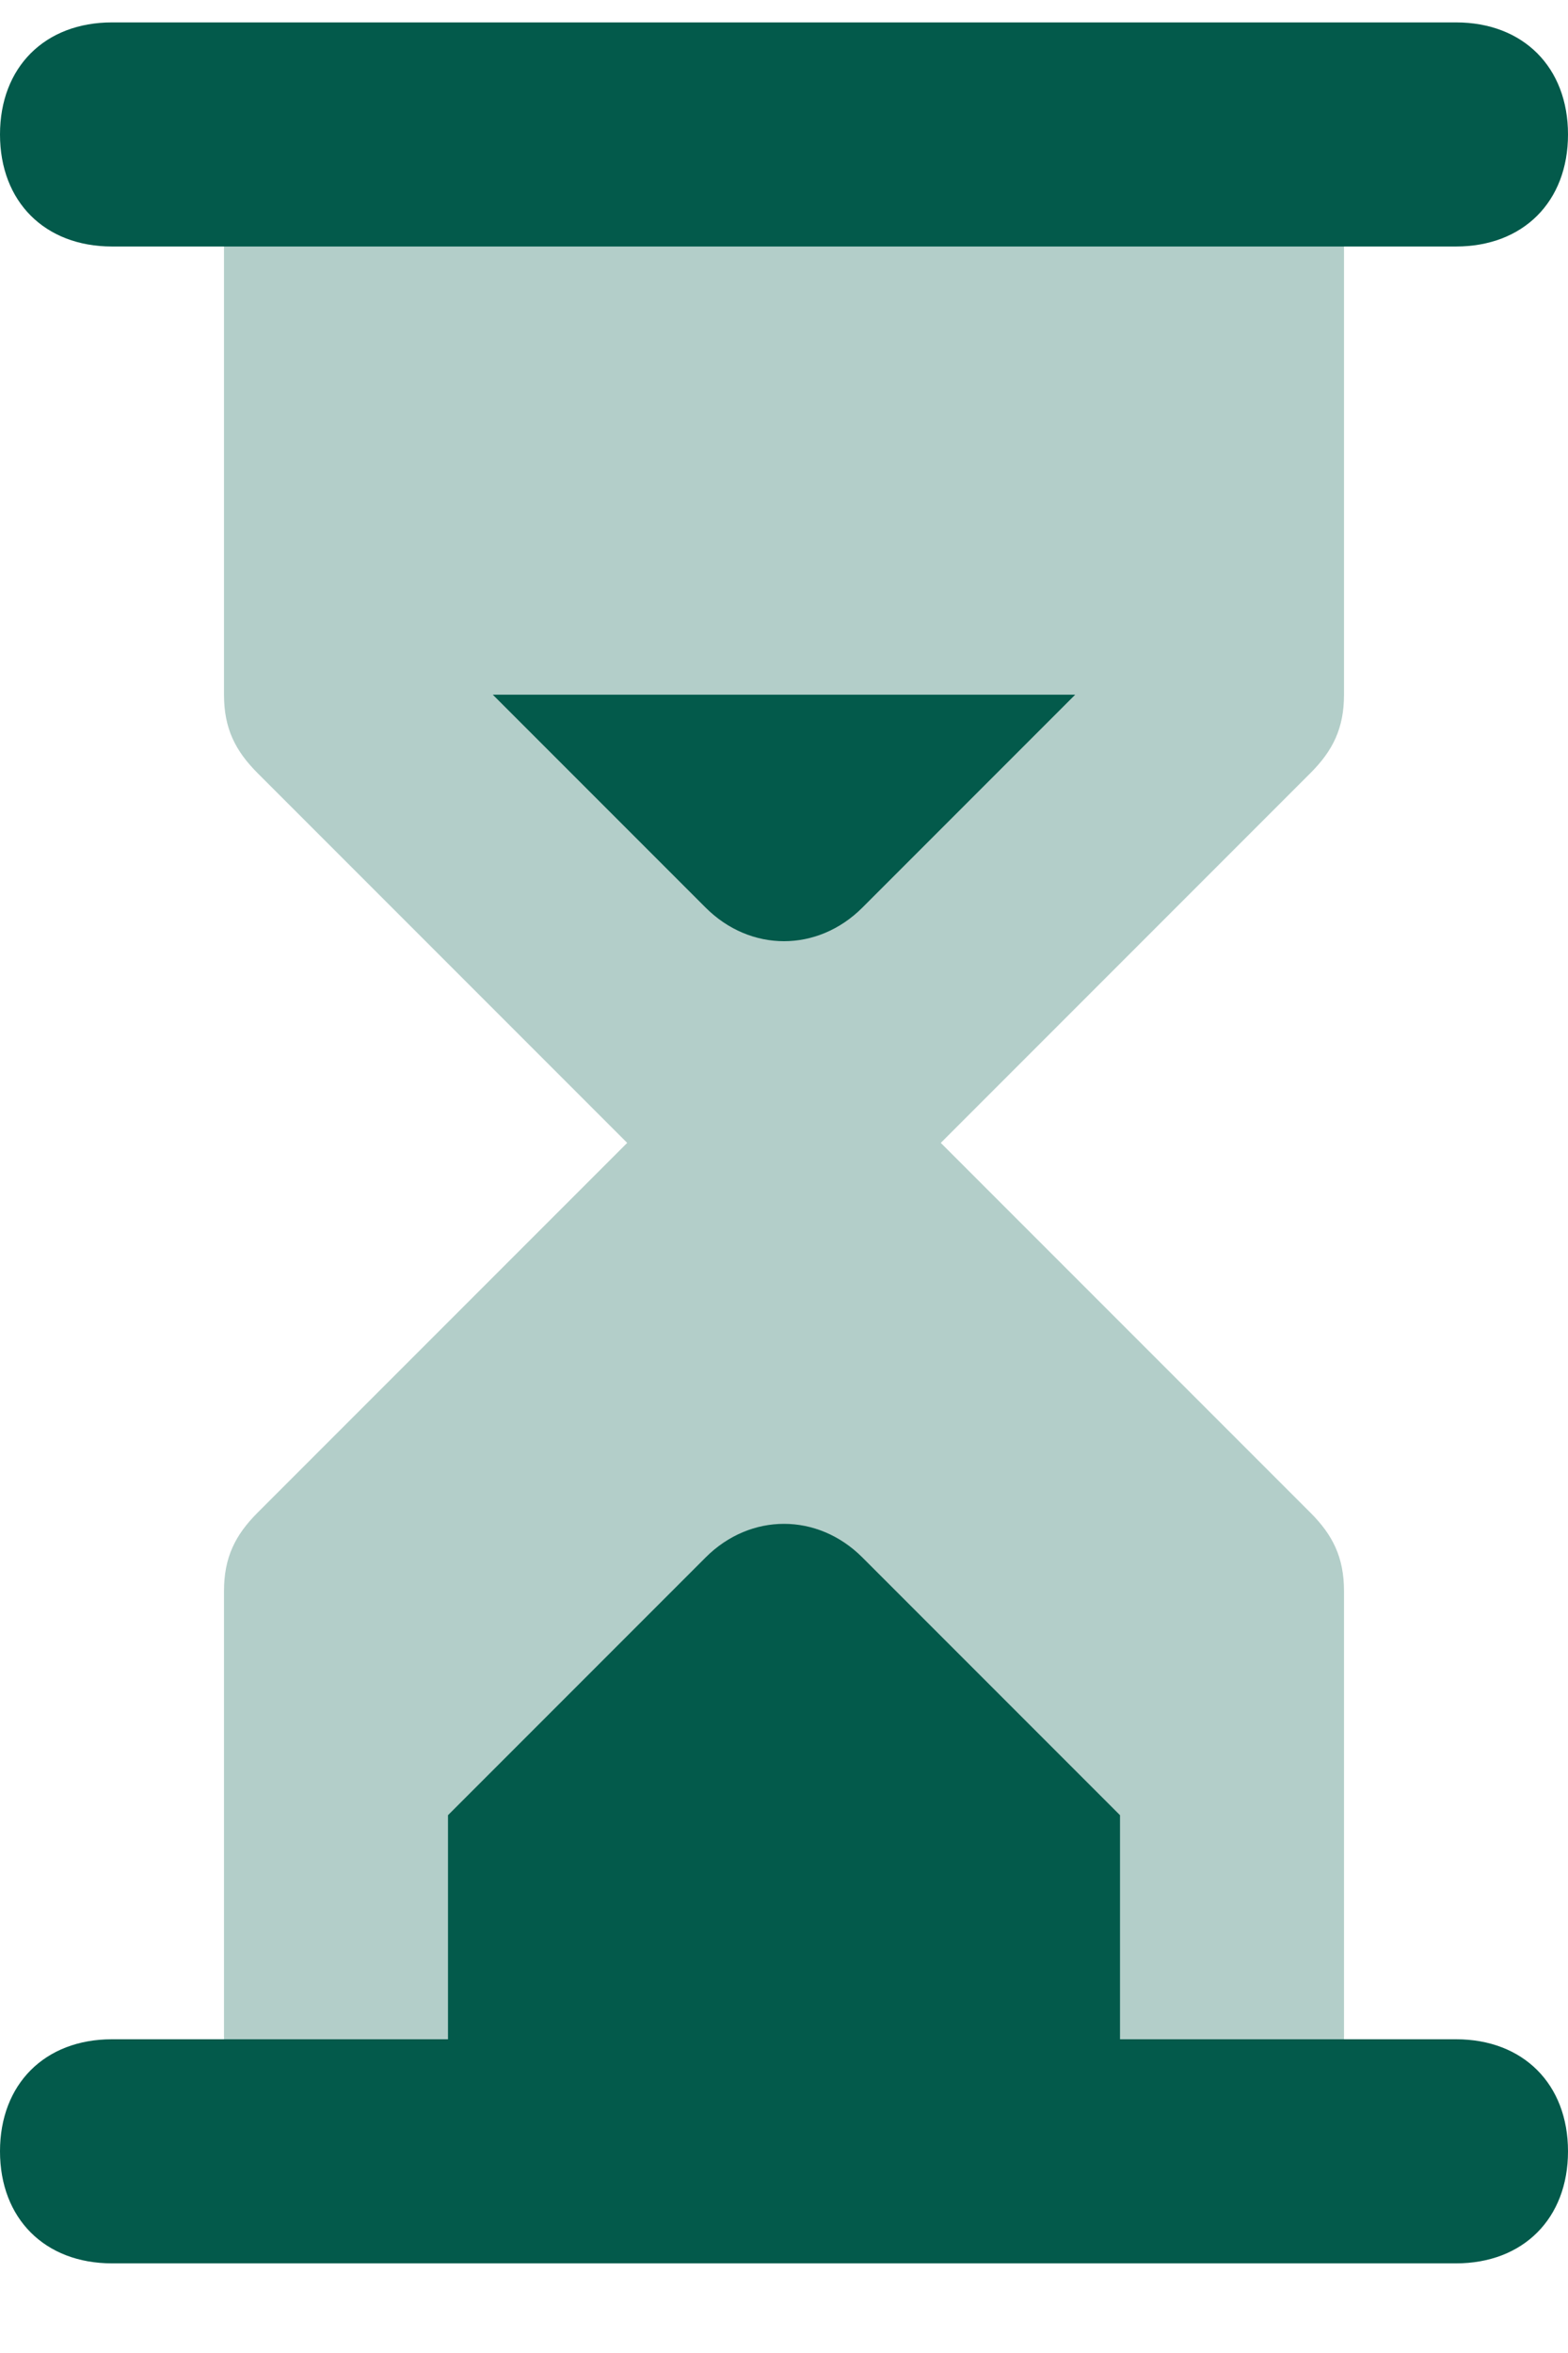 <svg width="14" height="21" viewBox="0 0 14 21" fill="none" xmlns="http://www.w3.org/2000/svg">
<path opacity="0.3" d="M12 6.2V1.2H2V6.2C2 6.5 2.1 6.7 2.3 6.9L5.6 10.2L2.3 13.5C2.1 13.7 2 13.9 2 14.2V19.2H12V14.2C12 13.9 11.9 13.7 11.7 13.5L8.4 10.2L11.7 6.9C11.9 6.7 12 6.5 12 6.2Z" fill="#035A4B"/>
<path d="M13 2.2H1C0.4 2.2 0 1.8 0 1.2C0 0.6 0.4 0.2 1 0.2H13C13.6 0.2 14 0.6 14 1.2C14 1.8 13.6 2.2 13 2.2ZM13 18.2H10V16.2L7.7 13.9C7.3 13.5 6.7 13.5 6.3 13.9L4 16.2V18.2H1C0.4 18.2 0 18.6 0 19.2C0 19.8 0.4 20.2 1 20.2H13C13.6 20.2 14 19.8 14 19.2C14 18.6 13.6 18.2 13 18.2ZM4.4 6.2L6.3 8.1C6.7 8.5 7.3 8.5 7.7 8.1L9.6 6.2H4.4Z" fill="#035A4B"/>
</svg>
